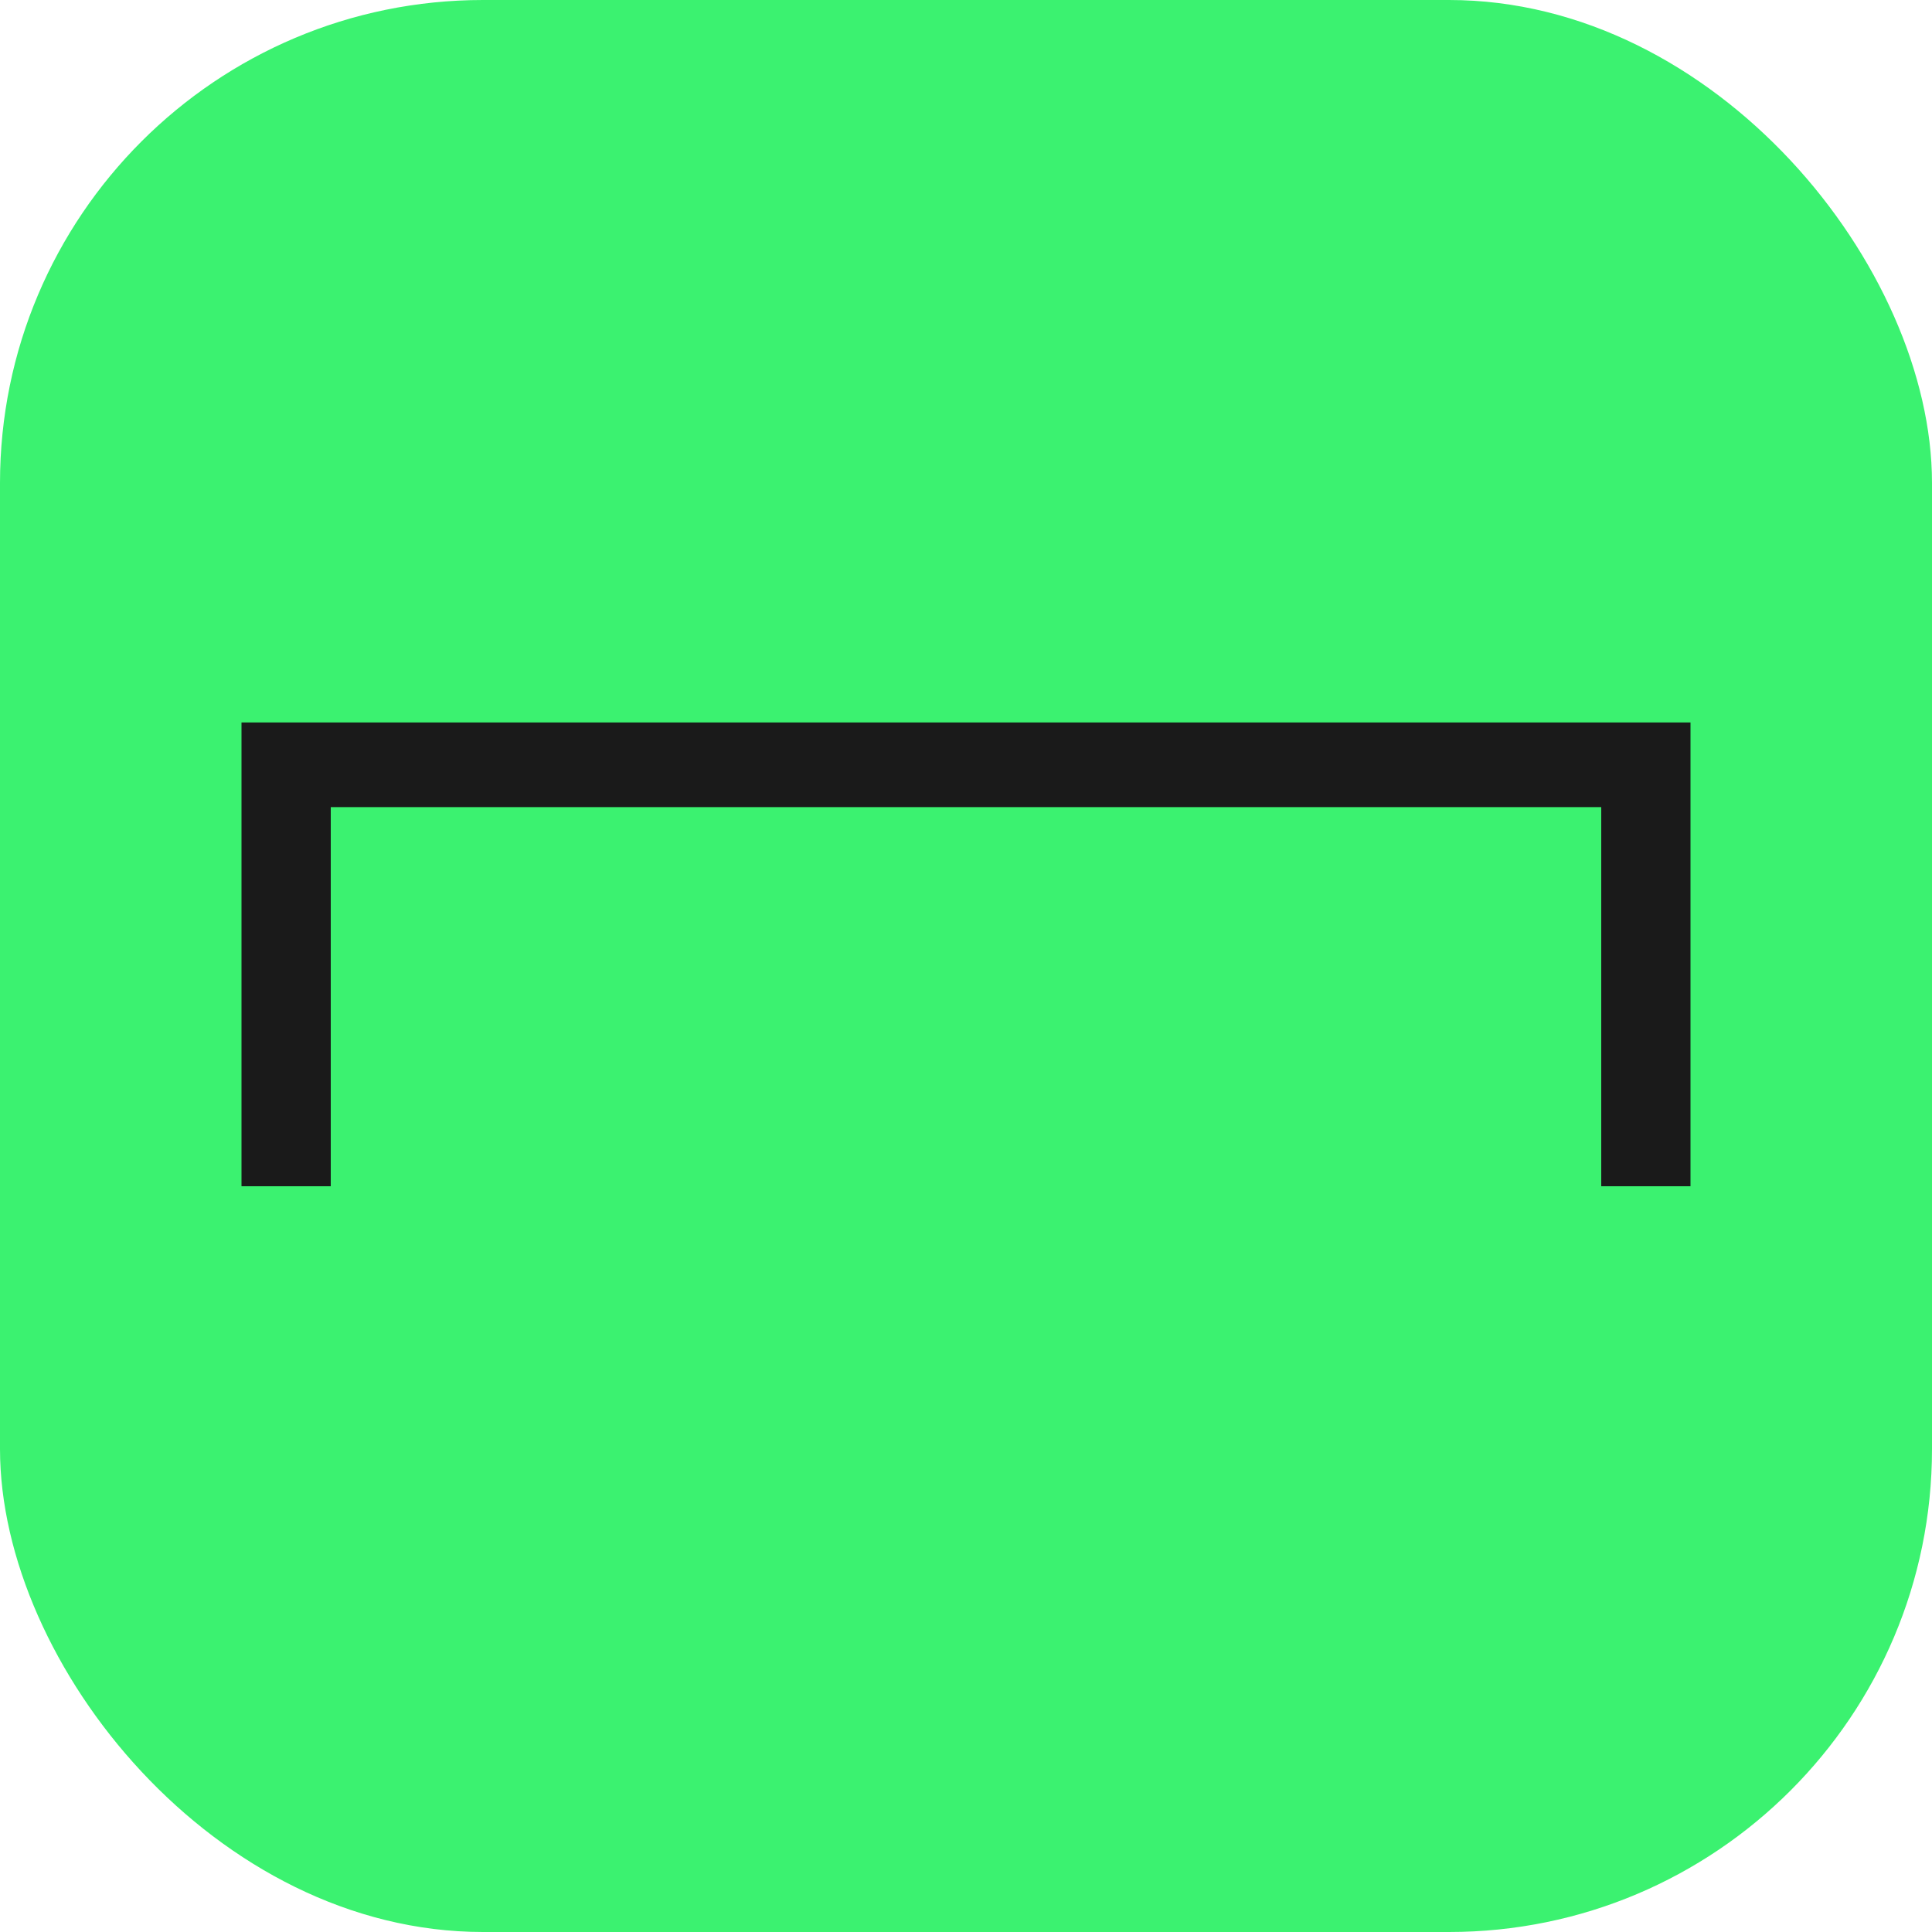 <svg width="20" height="20" viewBox="0 0 20 20" fill="none" xmlns="http://www.w3.org/2000/svg">
<g clip-path="url(#clip0_9480_326928)">
<path d="M20 0H0V20H20V0Z" fill="#3BF270"/>
<path d="M2.5 7.479V12.28H3.424V8.355H16.576V12.28H17.5V7.479H2.5Z" fill="#1A1A1A"/>
</g>
<defs>
<clipPath id="clip0_9480_326928">
<rect width="20" height="20" rx="5" fill="white"/>
</clipPath>
</defs>
</svg>
